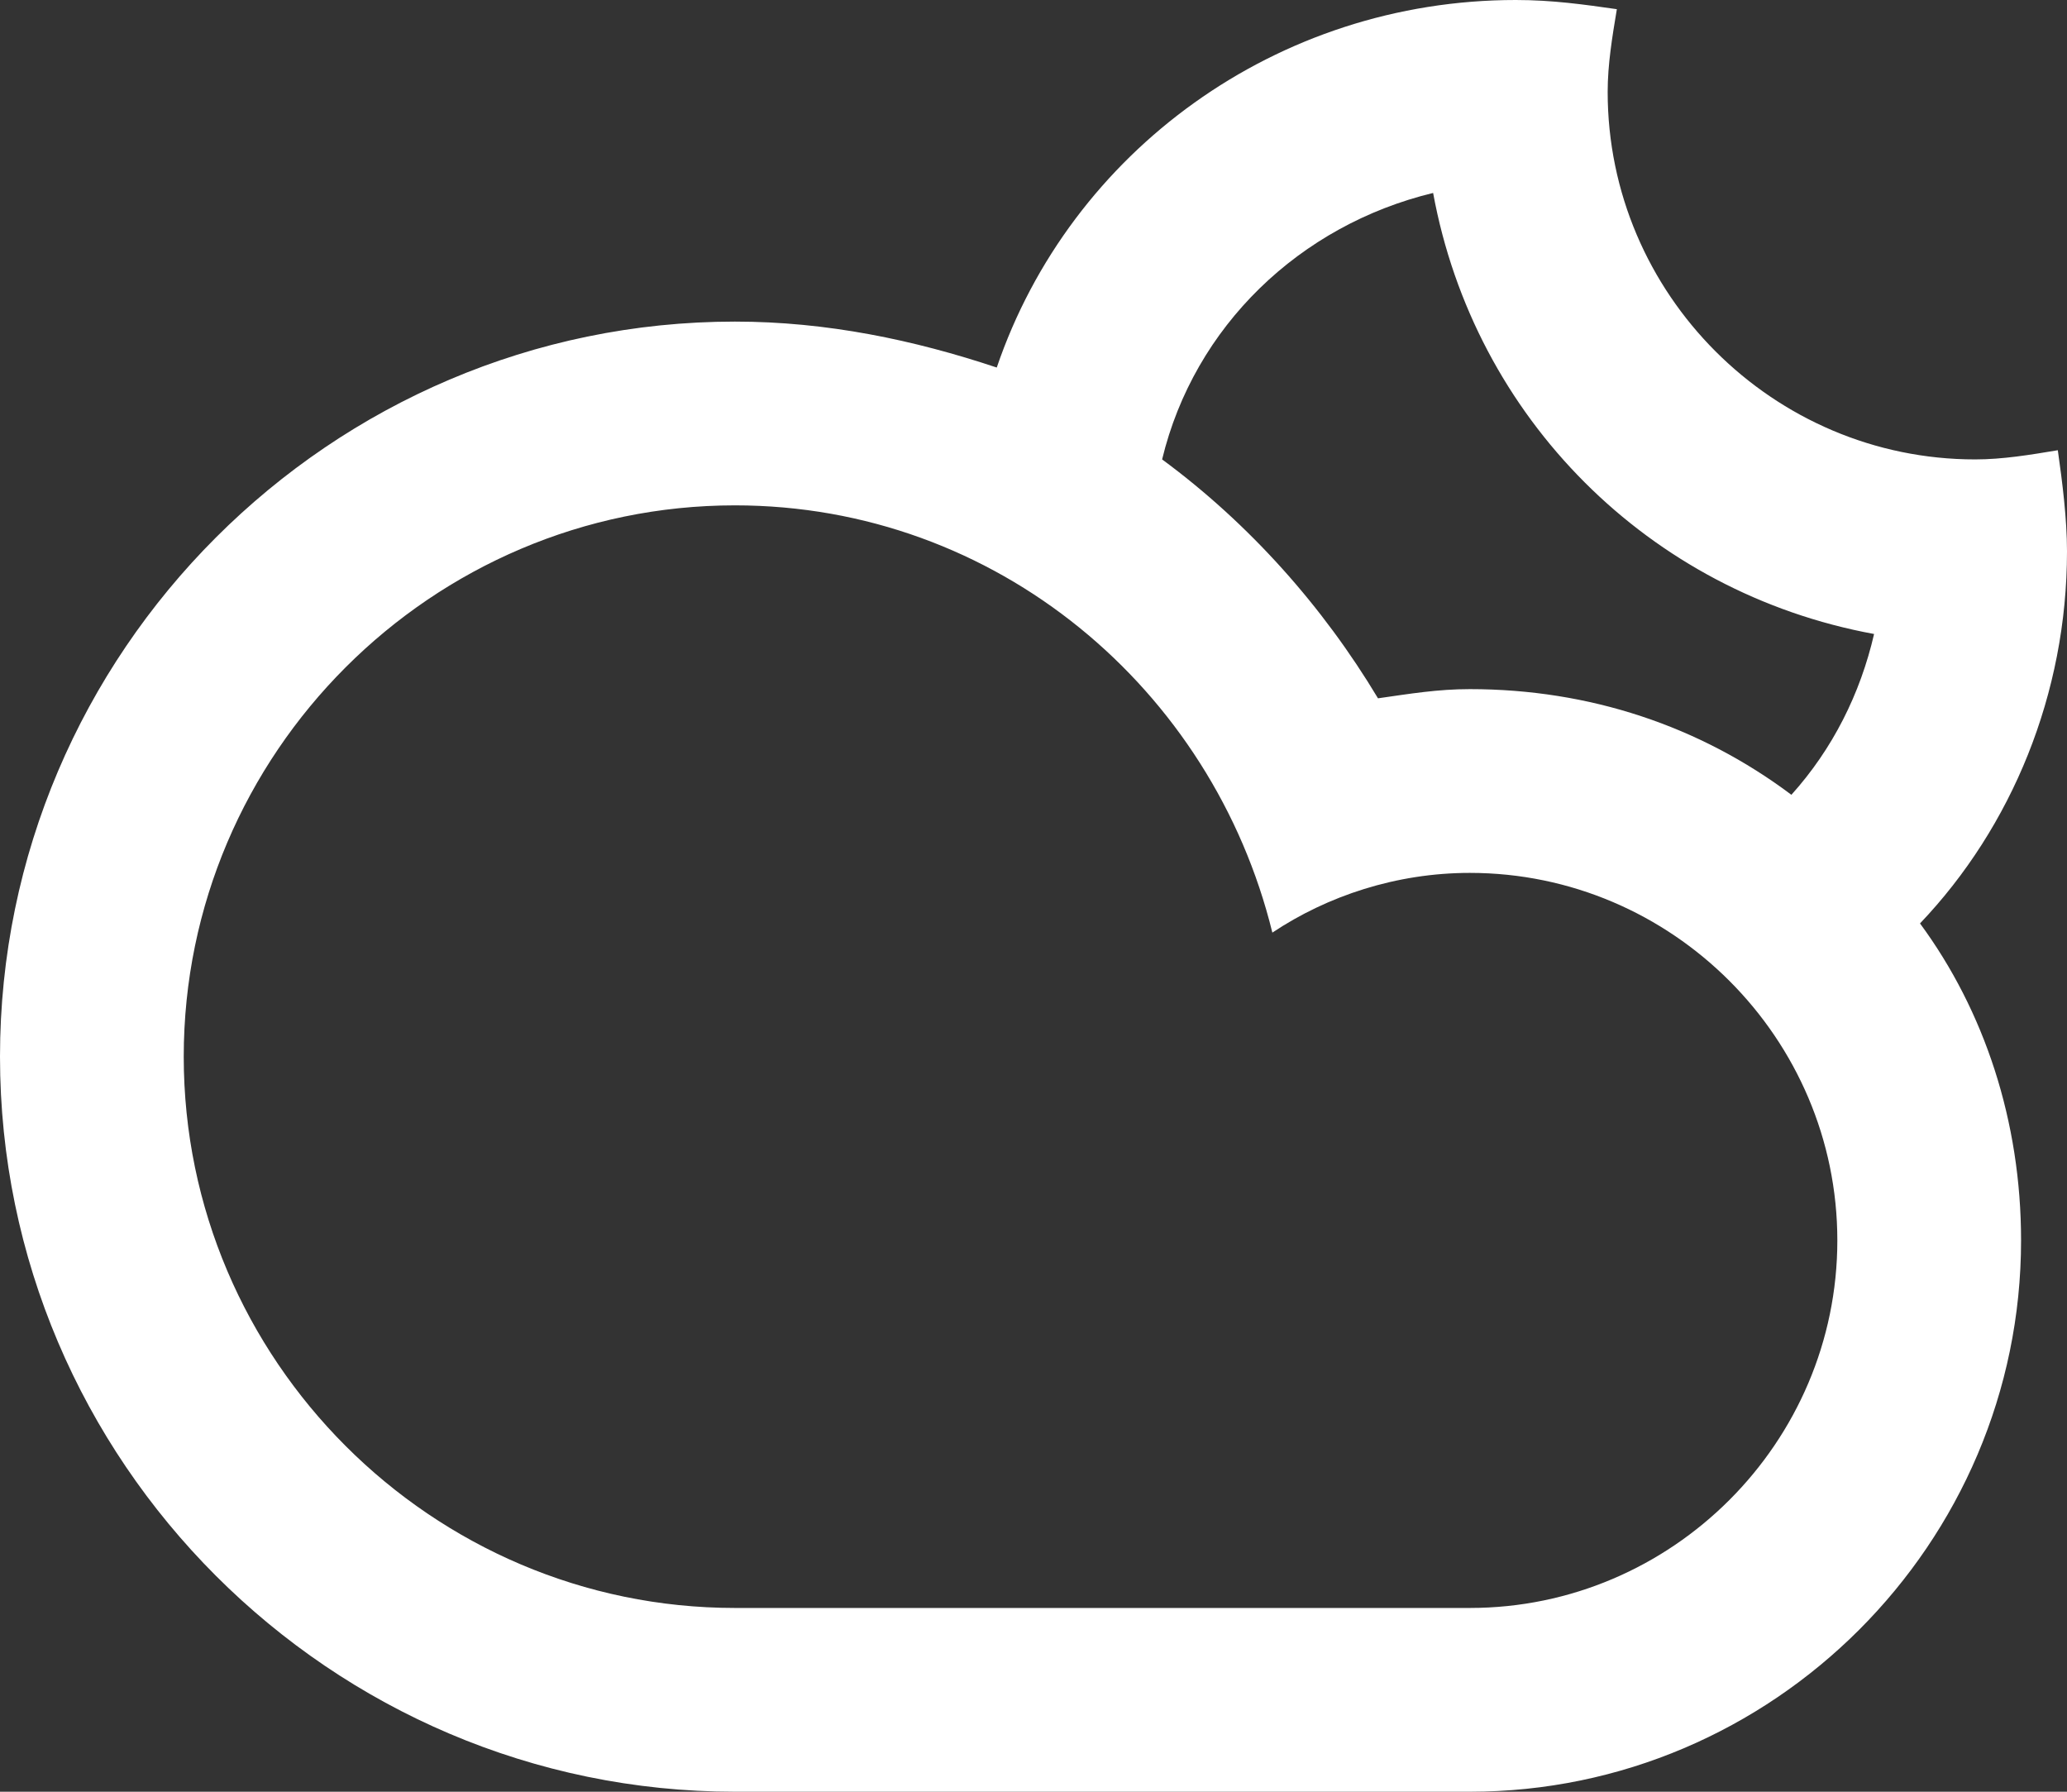 <?xml version="1.0" encoding="utf-8"?>
<!-- Generator: Adobe Illustrator 20.0.0, SVG Export Plug-In . SVG Version: 6.00 Build 0)  -->
<svg version="1.1" id="Layer_1" xmlns="http://www.w3.org/2000/svg" xmlns:xlink="http://www.w3.org/1999/xlink" x="0px" y="0px"
	 viewBox="0 0 45 39" style="enable-background:new 0 0 45 39;" xml:space="preserve">
<rect x="0" y="0" width="45" height="39" fill="#333333" stroke="none"/>
<style type="text/css">
	.st0{fill:#FFFFFF;}
</style>
<path class="st0" d="M41.8,20.1L41.8,20.1C43.2,22,44,24.4,44,27c0,6.6-5.4,12-12,12c-2.8,0-12.8,0-16,0C7.2,39,0,31.8,0,23
	S7.2,7,16,7c2,0,3.9,0.4,5.7,1l0,0c1.6-4.7,6.1-8,11.3-8c0.8,0,1.5,0.1,2.2,0.2C35.1,0.8,35,1.4,35,2c0,4.4,3.6,8,8,8
	c0.6,0,1.2-0.1,1.8-0.2c0.1,0.7,0.2,1.5,0.2,2.2C45,15.1,43.8,18,41.8,20.1z M4,23c0,6.6,5.4,12,12,12c3.6,0,13,0,16,0
	c4.4,0,8-3.6,8-8s-3.6-8-8-8c-1.6,0-3.1,0.5-4.3,1.3C26.4,15,21.7,11,16,11C9.4,11,4,16.4,4,23z M23.5,8.9L23.5,8.9L23.5,8.9z
	 M31.2,4.2C28.3,4.9,26,7.1,25.3,10l0,0c1.9,1.4,3.5,3.2,4.7,5.2c0.7-0.1,1.3-0.2,2-0.2c2.6,0,5,0.8,7,2.3l0,0
	c0.9-1,1.5-2.2,1.8-3.5C35.9,12.9,32.1,9.1,31.2,4.2z"/>
</svg>
